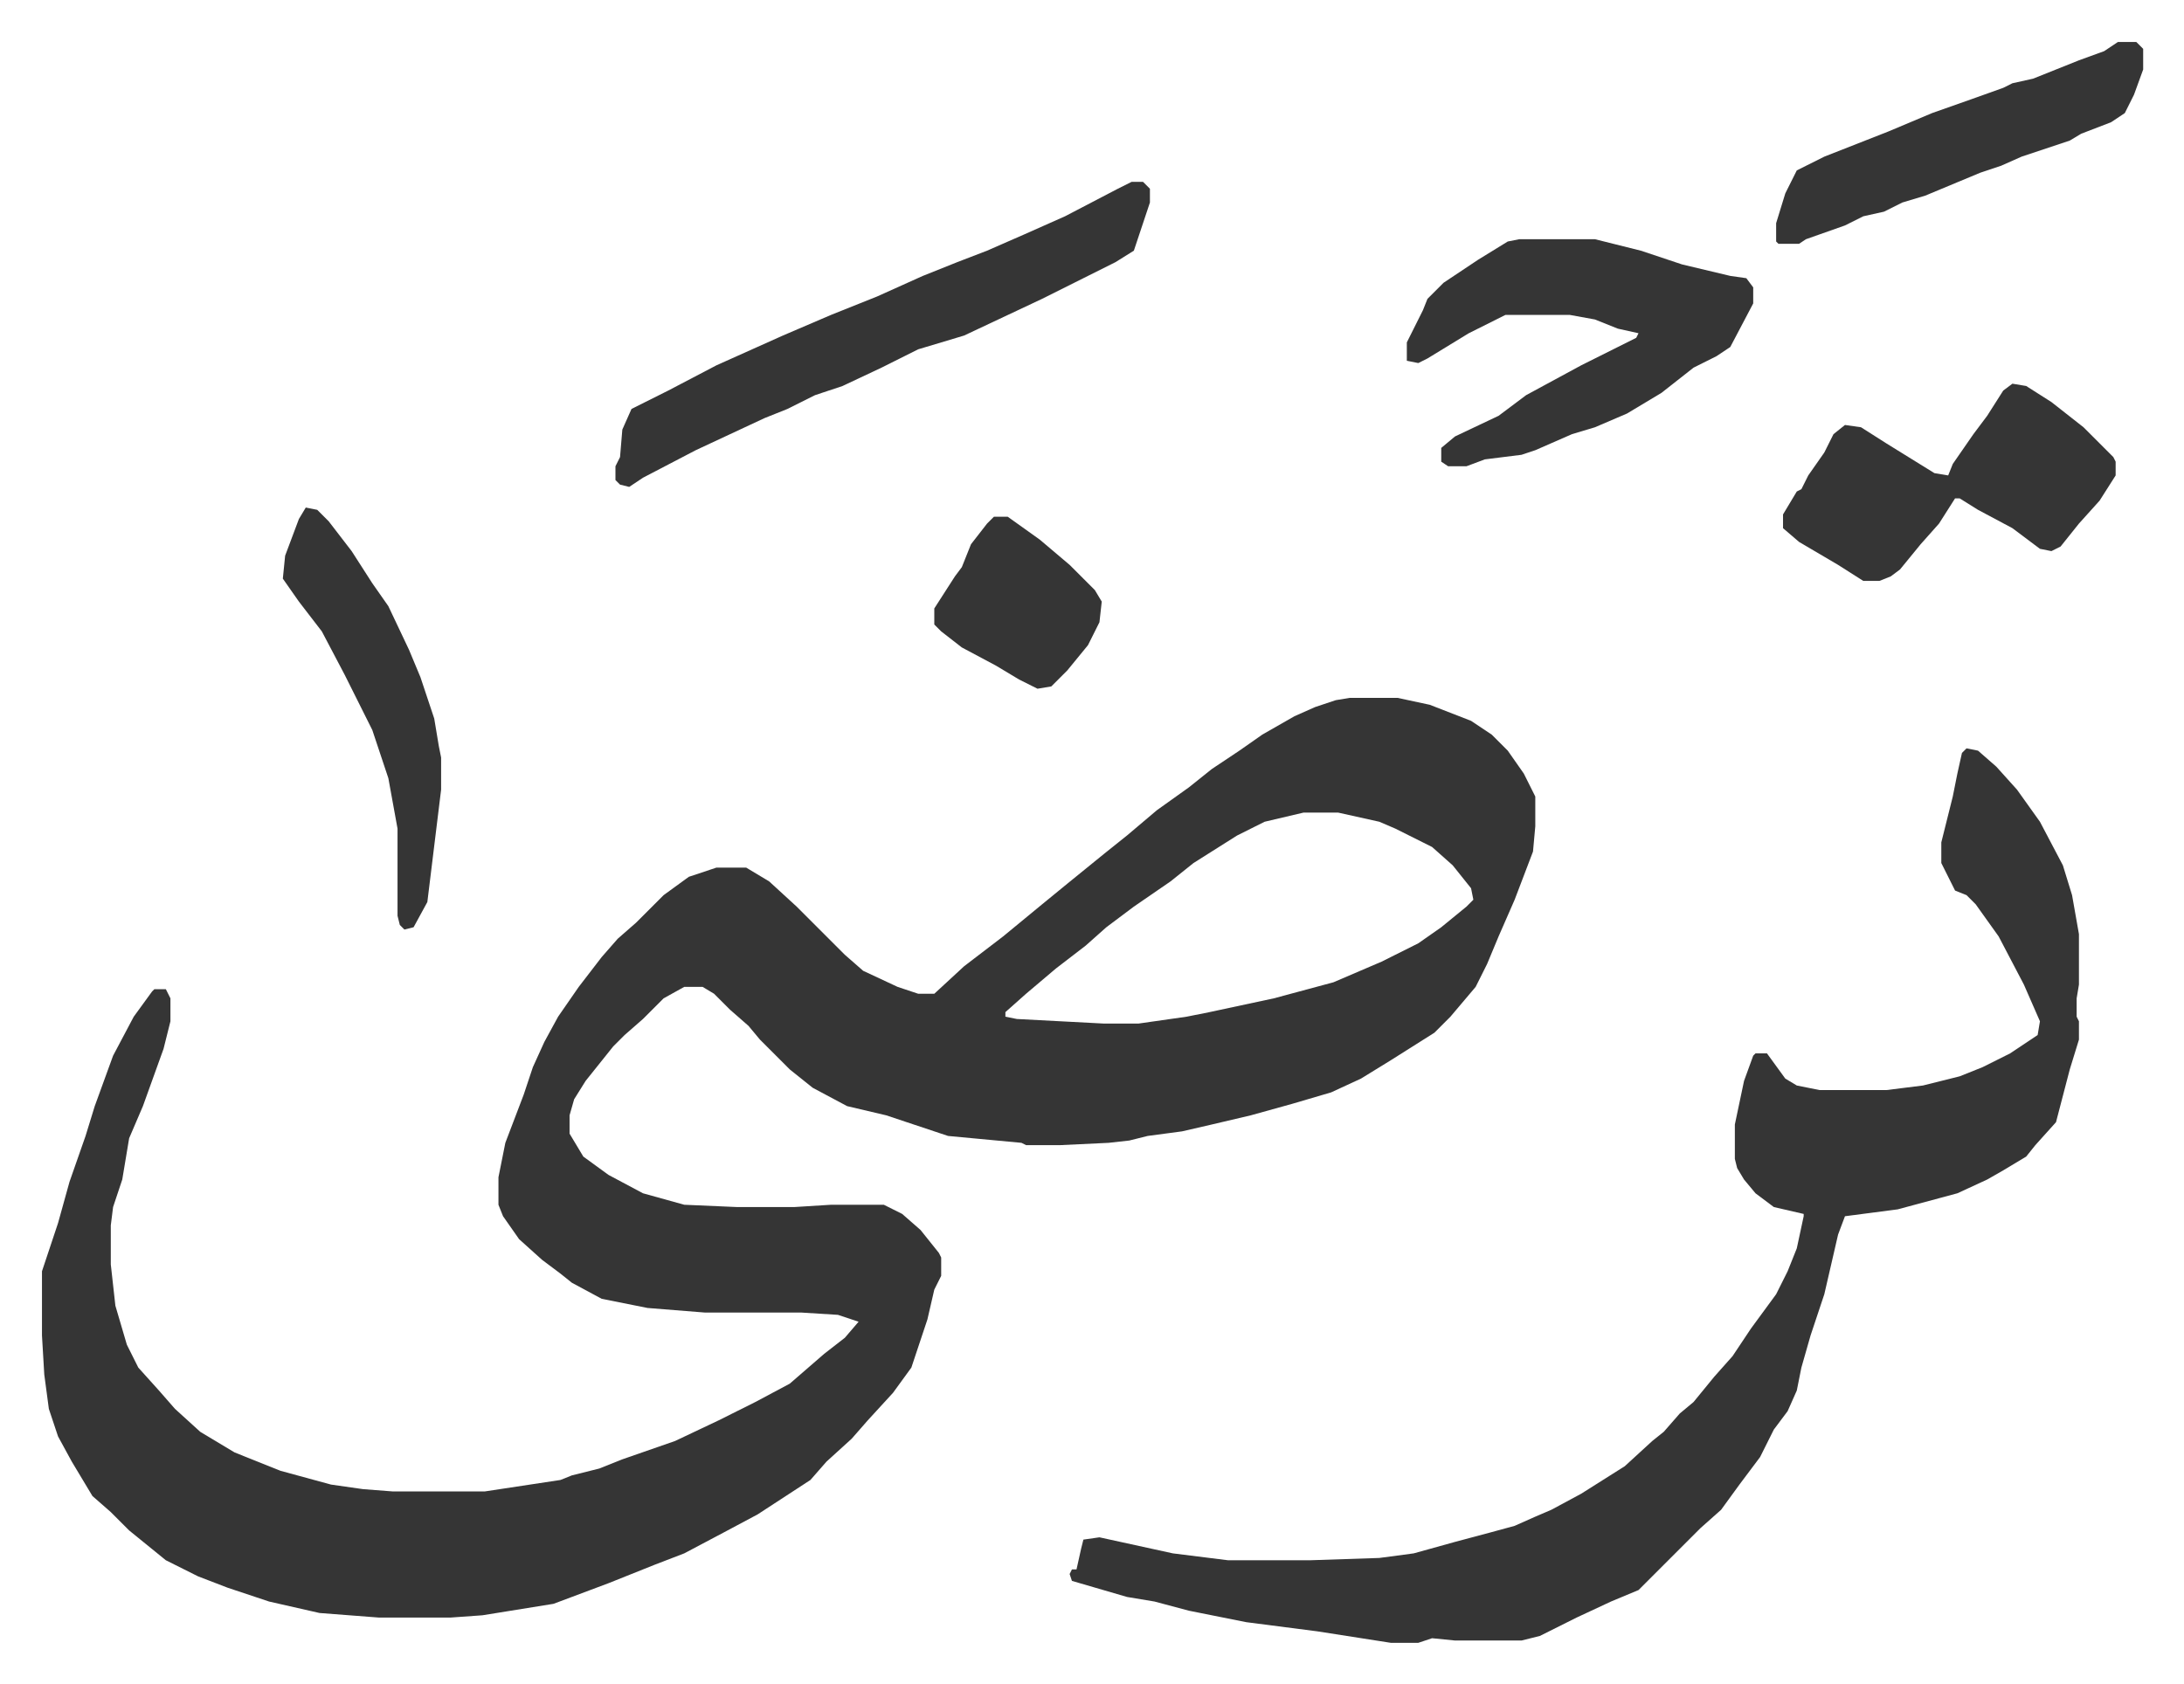 <svg xmlns="http://www.w3.org/2000/svg" viewBox="-18.3 430.7 952.1 734.1">
    <path fill="#353535" id="rule_normal" d="M570 735h21l14 3 18 7 9 6 7 7 7 10 5 10v13l-1 11-8 21-7 16-5 12-5 10-11 13-7 7-19 12-13 8-13 6-17 5-18 5-17 4-13 3-15 2-8 2-9 1-21 1h-15l-2-1-32-3-27-9-17-4-15-8-10-8-13-13-5-6-8-7-7-7-5-3h-8l-9 5-9 9-8 7-5 5-12 15-5 8-2 7v8l6 10 11 8 15 8 18 5 23 1h25l16-1h23l8 4 8 7 8 10 1 2v8l-3 6-3 13-7 21-8 11-11 12-7 8-11 10-7 8-23 15-15 8-17 9-13 5-20 8-24 9-31 5-14 1h-31l-26-2-22-5-18-6-13-5-14-7-16-13-8-8-8-7-3-5-6-10-6-11-4-12-2-15-1-17v-28l7-21 5-18 7-20 4-13 8-22 9-17 8-11 1-1h5l2 4v10l-3 12-9 25-6 14-3 18-4 12-1 8v17l2 18 5 17 5 10 9 10 7 8 11 10 15 9 20 8 22 6 14 2 13 1h40l33-5 5-2 12-3 10-4 23-8 19-9 16-8 15-8 15-13 9-7 6-7-9-3-16-1h-42l-25-2-20-4-13-7-5-4-8-6-10-9-7-10-2-5v-12l3-15 8-21 4-12 5-11 6-11 9-13 10-13 7-8 8-7 12-12 11-8 9-3 3-1h13l10 6 12 11 11 11 5 5 5 5 8 7 15 7 9 3h7l13-12 17-13 17-14 11-9 16-13 10-8 13-11 14-10 10-8 12-8 10-7 14-8 9-4 9-3zm-20 50-17 4-12 6-19 12-10 8-16 11-12 9-9 8-13 10-13 11-9 8v2l5 1 38 2h15l21-3 10-2 28-6 26-7 21-9 16-8 10-7 11-9 3-3-1-5-8-10-9-8-16-8-7-3-18-4zm289-28 5 1 8 7 9 10 10 14 10 19 4 13 3 17v22l-1 6v8l1 2v8l-4 13-6 23-9 10-4 5-10 6-7 4-13 6-26 7-23 3-3 8-6 26-6 18-4 14-2 10-4 9-6 8-6 12-9 12-8 11-9 8-5 5-22 22-12 5-15 7-16 8-8 2h-29l-10-1-6 2h-12l-32-5-31-4-25-5-15-4-12-2-24-7-1-3 1-2h2l2-9 1-4 7-1 32 7 24 3h36l30-1 15-2 18-5 15-4 11-3 9-4 7-3 13-7 19-12 12-11 5-4 7-8 6-5 9-11 8-9 8-12 11-15 5-10 4-10 3-14v-1l-13-3-8-6-5-6-3-5-1-4v-15l4-19 4-11 1-1h5l8 11 5 3 10 2h29l16-2 16-4 10-4 12-6 12-8 1-6-7-16-11-21-10-14-4-4-5-2-6-12v-9l5-20 2-10 2-9zM644 535h33l20 5 18 6 21 5 7 1 3 4v7l-10 19-6 4-10 5-14 11-15 9-14 6-10 3-16 7-6 2-16 2-8 3h-8l-3-2v-6l6-5 19-9 12-9 24-13 24-12 1-2-9-2-10-4-11-2h-28l-16 8-18 11-4 2-5-1v-8l7-14 2-5 7-7 15-10 13-8zm-169-25h5l3 3v6l-3 9-4 12-8 5-16 8-16 8-34 16-20 6-16 8-17 8-12 4-12 6-10 4-30 14-23 12-6 4-4-1-2-2v-6l2-4 1-12 4-9 16-8 21-11 29-13 21-9 20-8 20-9 15-6 13-5 16-7 18-8 23-12zm384 88 6 1 11 7 14 11 13 13 1 2v6l-7 11-9 10-8 10-4 2-5-1-12-9-15-8-8-5h-2l-7 11-8 9-9 11-4 3-5 2h-7l-11-7-17-10-7-6v-6l6-10 2-1 3-6 7-10 4-8 5-4 7 1 11 7 21 13 6 1 2-5 9-13 6-8 7-11zm46-149h8l3 3v9l-4 11-4 8-6 4-13 5-5 3-21 7-9 4-9 3-24 10-10 3-8 4-9 2-8 4-17 6-3 2h-9l-1-1v-8l4-13 5-10 12-6 28-11 19-8 17-6 14-5 4-2 9-2 20-8 11-4z"/>
    <path fill="#353535" id="rule_normal" d="m115 652 5 1 5 5 10 13 9 14 7 10 9 19 5 12 6 18 2 12 1 5v14l-6 49-6 11-4 1-2-2-1-4v-38l-4-22-7-21-12-24-10-19-10-13-7-10 1-10 6-16zm300 4h6l14 10 13 11 11 11 3 5-1 9-5 10-9 11-7 7-6 1-8-4-10-6-15-8-9-7-3-3v-7l9-14 3-4 4-10 7-9z"/>
</svg>
